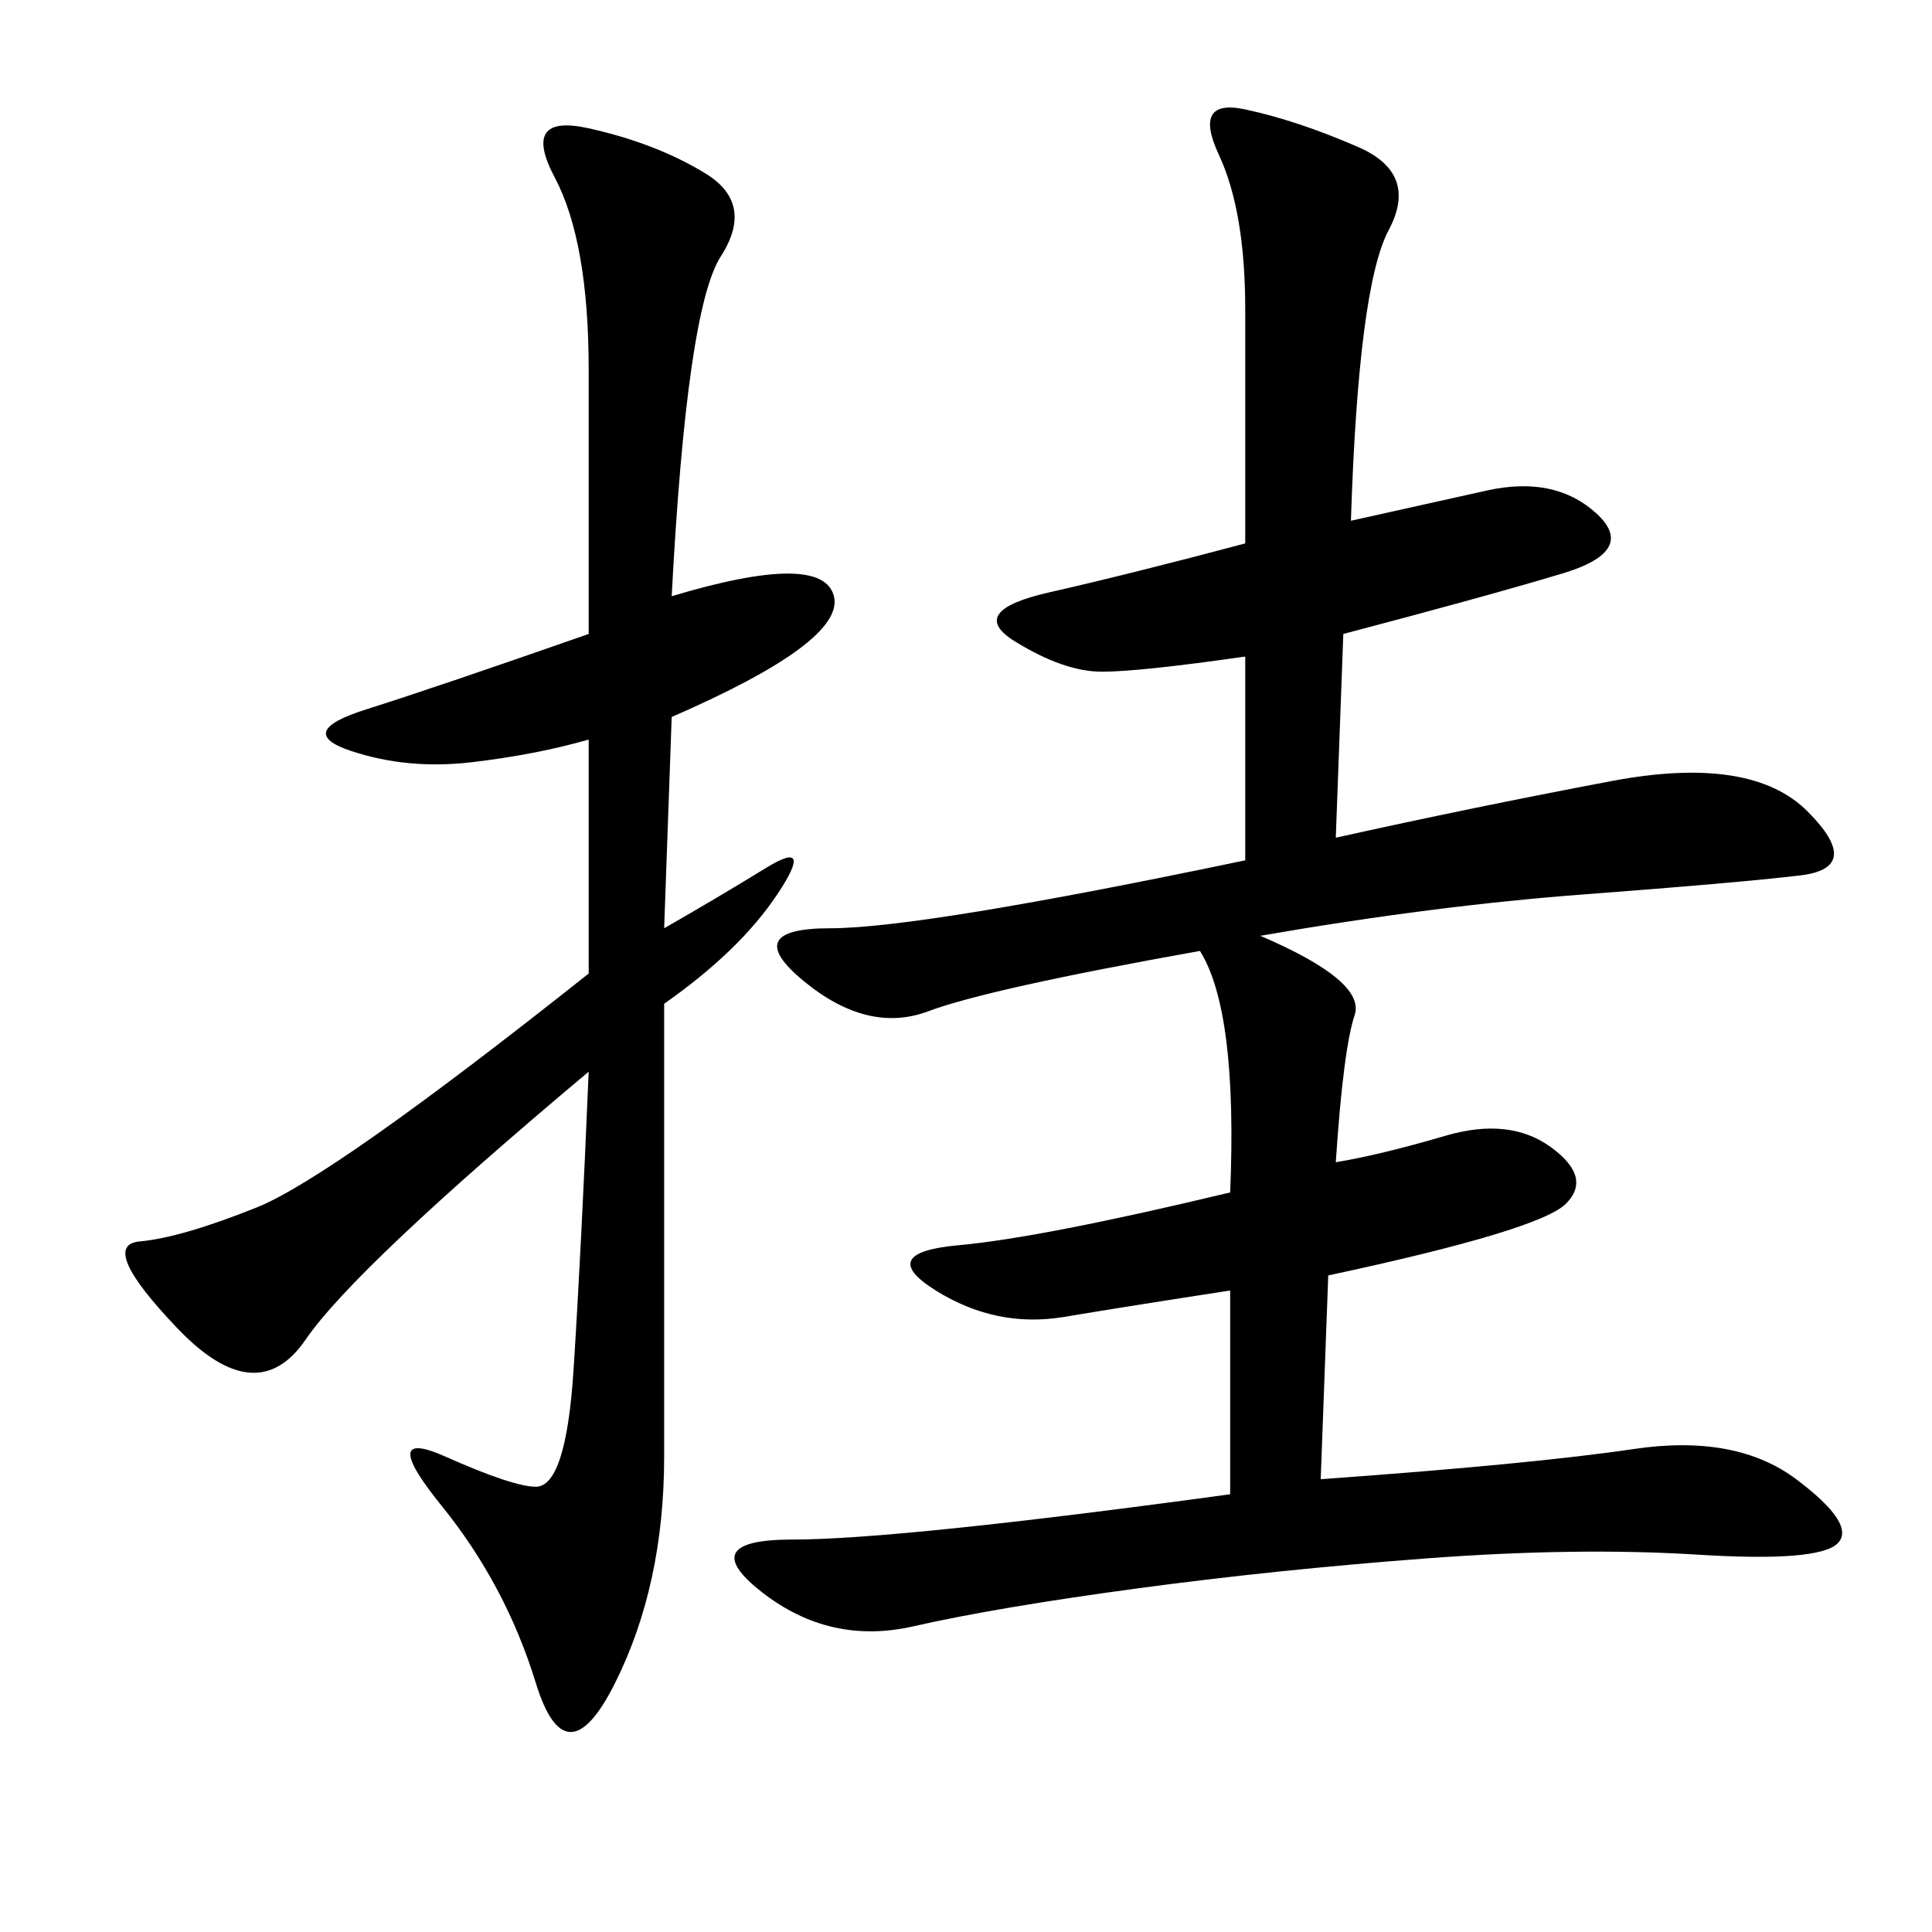 <svg xmlns="http://www.w3.org/2000/svg" xmlns:xlink="http://www.w3.org/1999/xlink" width="300" height="300"><path d="M193.36 101.95Q176.95 104.30 171.09 104.30L171.09 104.30Q165.23 104.30 157.62 99.61Q150 94.92 162.89 91.99Q175.78 89.06 193.36 84.38L193.36 84.38L193.36 48.05Q193.36 32.81 189.26 24.02Q185.16 15.23 193.36 16.99Q201.56 18.75 210.94 22.85Q220.31 26.95 215.63 35.74Q210.94 44.53 209.77 80.86L209.77 80.86L230.86 76.17Q241.41 73.83 247.85 79.69Q254.30 85.55 242.58 89.06Q230.86 92.58 208.59 98.44L208.59 98.44L207.42 130.08Q228.52 125.39 250.20 121.29Q271.88 117.19 280.66 125.98Q289.45 134.77 279.49 135.94Q269.53 137.11 246.09 138.87Q222.66 140.63 195.70 145.31L195.70 145.31Q212.11 152.34 210.35 157.62Q208.59 162.89 207.42 180.47L207.42 180.47Q214.45 179.30 224.41 176.37Q234.38 173.44 240.82 178.13Q247.27 182.81 243.16 186.91Q239.06 191.02 206.25 198.05L206.25 198.05L205.08 229.69Q237.89 227.34 253.71 225Q269.53 222.66 278.91 229.69Q288.28 236.72 285.35 239.65Q282.42 242.58 263.67 241.41Q244.92 240.23 221.48 241.99Q198.05 243.75 176.37 246.68Q154.69 249.61 141.80 252.54Q128.91 255.47 118.36 247.27Q107.81 239.06 123.05 239.06L123.05 239.06Q139.45 239.06 191.02 232.03L191.02 232.03L191.02 200.39Q175.78 202.73 165.23 204.49Q154.69 206.25 145.31 200.39Q135.94 194.53 148.83 193.36Q161.72 192.19 191.02 185.16L191.02 185.16Q192.19 157.03 186.33 147.66L186.33 147.66Q153.52 153.52 144.14 157.03Q134.77 160.55 124.80 152.34Q114.84 144.14 128.91 144.14L128.91 144.14Q142.97 144.14 193.36 133.59L193.36 133.59L193.36 101.95ZM104.30 92.58Q127.73 85.55 129.49 92.58Q131.25 99.61 104.30 111.33L104.30 111.33L103.13 144.14Q111.33 139.45 118.95 134.77Q126.56 130.08 120.70 138.87Q114.84 147.66 103.13 155.86L103.13 155.86L103.13 226.17Q103.13 246.09 95.51 261.33Q87.89 276.56 83.20 261.33Q78.52 246.09 68.55 233.79Q58.59 221.48 69.14 226.17Q79.69 230.86 83.20 230.86L83.20 230.86Q87.89 230.86 89.06 212.70Q90.23 194.53 91.41 166.41L91.41 166.41Q55.08 196.88 47.46 208.01Q39.84 219.14 27.54 206.25Q15.23 193.36 21.68 192.77Q28.13 192.19 39.84 187.50Q51.56 182.81 91.41 151.17L91.41 151.17L91.41 114.84Q83.20 117.19 73.24 118.36Q63.28 119.53 54.49 116.60Q45.70 113.67 56.84 110.16Q67.97 106.64 91.41 98.44L91.41 98.44L91.41 57.42Q91.41 37.50 86.13 27.54Q80.86 17.58 91.41 19.92Q101.95 22.27 109.57 26.95Q117.19 31.64 111.91 39.84Q106.64 48.05 104.30 92.58L104.30 92.58Z"/></svg>